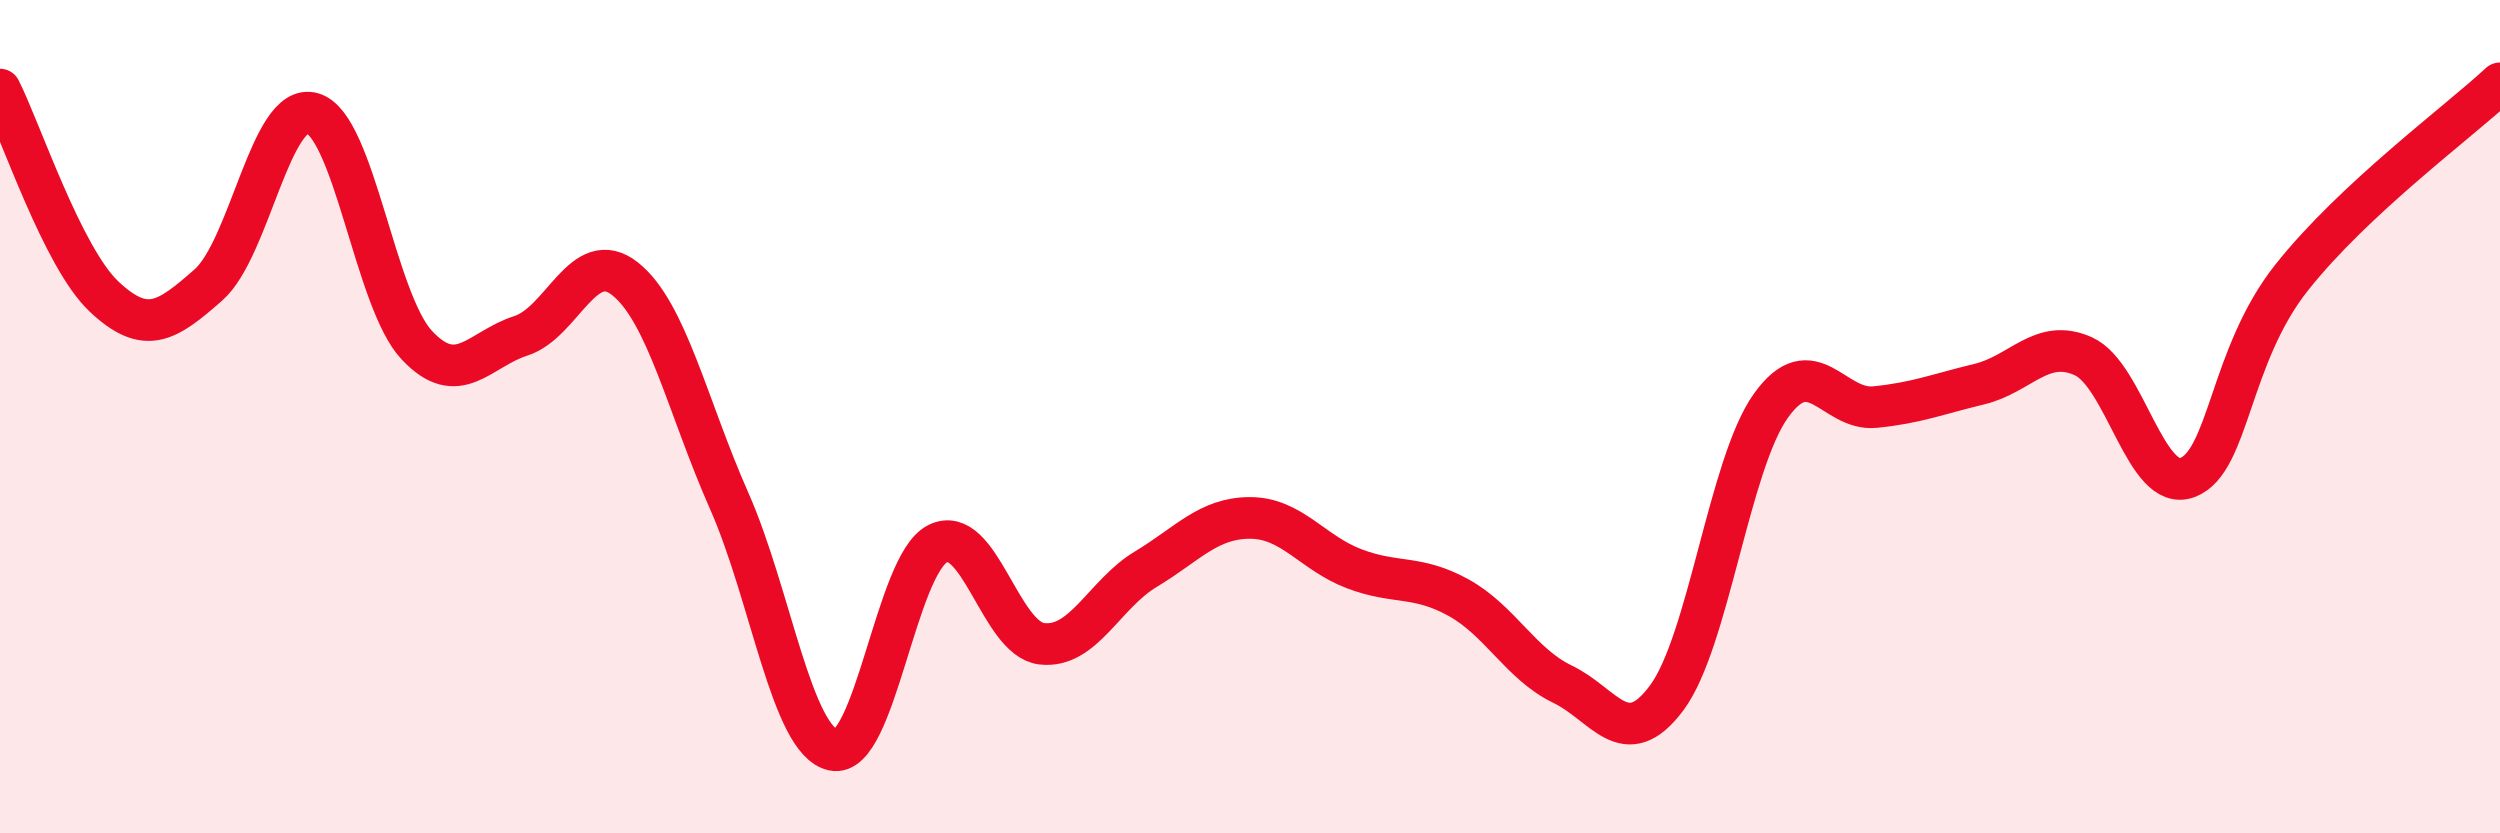 
    <svg width="60" height="20" viewBox="0 0 60 20" xmlns="http://www.w3.org/2000/svg">
      <path
        d="M 0,2.15 C 0.5,3.14 1.5,6.18 2.5,7.12 C 3.5,8.06 4,7.72 5,6.84 C 6,5.96 6.5,2.43 7.5,2.72 C 8.5,3.01 9,7.21 10,8.28 C 11,9.35 11.5,8.38 12.5,8.06 C 13.5,7.74 14,5.9 15,6.69 C 16,7.48 16.5,9.76 17.5,12.02 C 18.5,14.28 19,17.79 20,18 C 21,18.21 21.5,13.56 22.5,13.05 C 23.5,12.54 24,15.33 25,15.45 C 26,15.57 26.5,14.26 27.5,13.66 C 28.5,13.06 29,12.43 30,12.43 C 31,12.43 31.5,13.27 32.5,13.65 C 33.5,14.03 34,13.79 35,14.34 C 36,14.89 36.5,15.94 37.5,16.42 C 38.5,16.9 39,18.09 40,16.75 C 41,15.41 41.5,11.14 42.5,9.74 C 43.5,8.34 44,9.87 45,9.77 C 46,9.67 46.5,9.46 47.5,9.22 C 48.5,8.98 49,8.1 50,8.55 C 51,9 51.5,11.84 52.5,11.46 C 53.5,11.08 53.5,8.55 55,6.66 C 56.5,4.77 59,2.93 60,2L60 20L0 20Z"
        fill="#EB0A25"
        opacity="0.1"
        stroke-linecap="round"
        stroke-linejoin="round"
      />
      <path
        d="M 0,2.15 C 0.5,3.14 1.5,6.18 2.5,7.12 C 3.5,8.06 4,7.72 5,6.84 C 6,5.96 6.5,2.43 7.5,2.72 C 8.5,3.01 9,7.21 10,8.28 C 11,9.35 11.5,8.38 12.5,8.06 C 13.5,7.74 14,5.9 15,6.69 C 16,7.48 16.5,9.76 17.5,12.02 C 18.5,14.28 19,17.79 20,18 C 21,18.21 21.5,13.56 22.5,13.05 C 23.5,12.54 24,15.33 25,15.45 C 26,15.57 26.5,14.26 27.5,13.66 C 28.5,13.06 29,12.43 30,12.43 C 31,12.43 31.5,13.27 32.5,13.65 C 33.5,14.03 34,13.79 35,14.34 C 36,14.89 36.5,15.94 37.5,16.42 C 38.5,16.9 39,18.09 40,16.75 C 41,15.41 41.5,11.14 42.5,9.74 C 43.5,8.34 44,9.87 45,9.77 C 46,9.67 46.5,9.46 47.5,9.22 C 48.5,8.98 49,8.1 50,8.55 C 51,9 51.5,11.84 52.5,11.46 C 53.5,11.08 53.5,8.55 55,6.66 C 56.5,4.77 59,2.93 60,2"
        stroke="#EB0A25"
        stroke-width="1"
        fill="none"
        stroke-linecap="round"
        stroke-linejoin="round"
      />
    </svg>
  